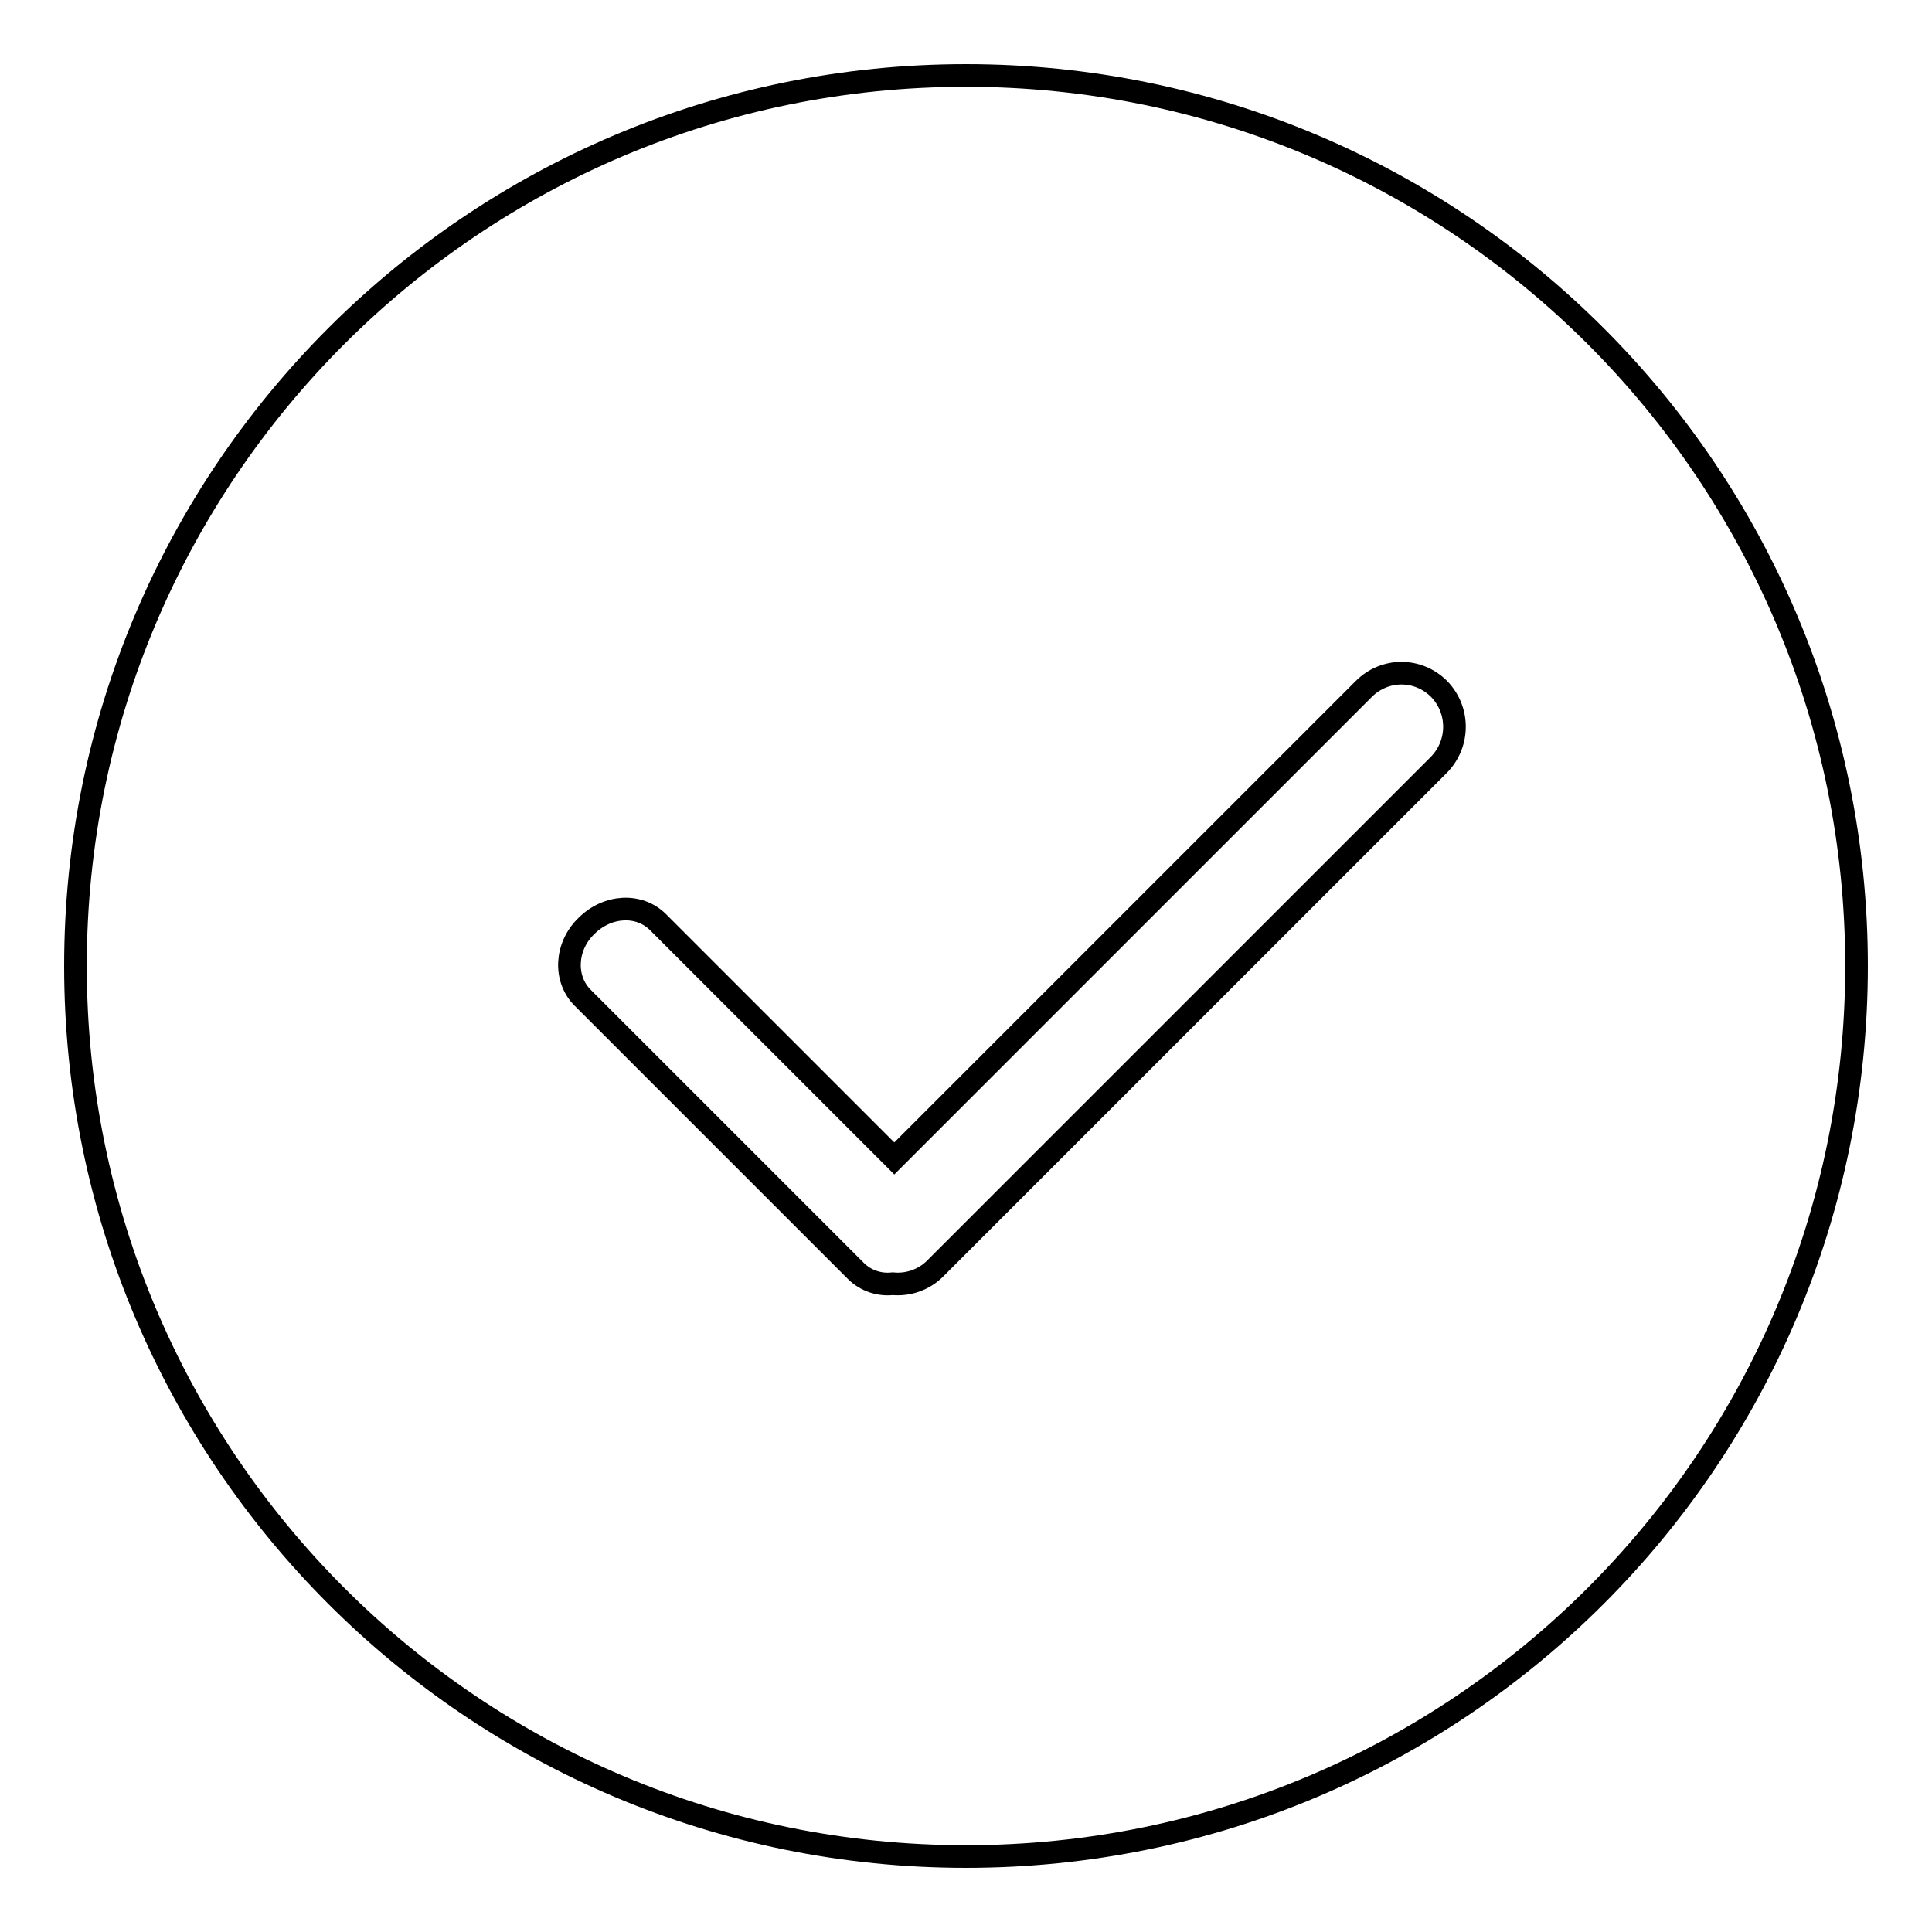 <?xml version="1.0" encoding="utf-8"?>
<!-- Svg Vector Icons : http://www.onlinewebfonts.com/icon -->
<!DOCTYPE svg PUBLIC "-//W3C//DTD SVG 1.1//EN" "http://www.w3.org/Graphics/SVG/1.1/DTD/svg11.dtd">
<svg version="1.1" xmlns="http://www.w3.org/2000/svg" xmlns:xlink="http://www.w3.org/1999/xlink" x="0px" y="0px" viewBox="0 0 256 256" enable-background="new 0 0 256 256" xml:space="preserve">
<g><g><path stroke-width="3" fill-opacity="0" stroke="#000000"  d="M128,10C62.8,10,10,62.8,10,128c0,65.2,52.8,118,118,118c65.2,0,118-52.8,118-118C246,62.8,193.2,10,128,10z M190.7,101.3l-66.8,66.8c-1.5,1.5-3.6,2.2-5.6,2c-1.8,0.2-3.6-0.4-4.9-1.7l-36.2-36.2c-2.5-2.5-2.3-6.8,0.5-9.5c2.8-2.8,7-3,9.5-0.5l31.3,31.3l62.2-62.2c2.8-2.8,7.2-2.8,10,0C193.4,94.1,193.4,98.5,190.7,101.3z"/></g></g>
</svg>